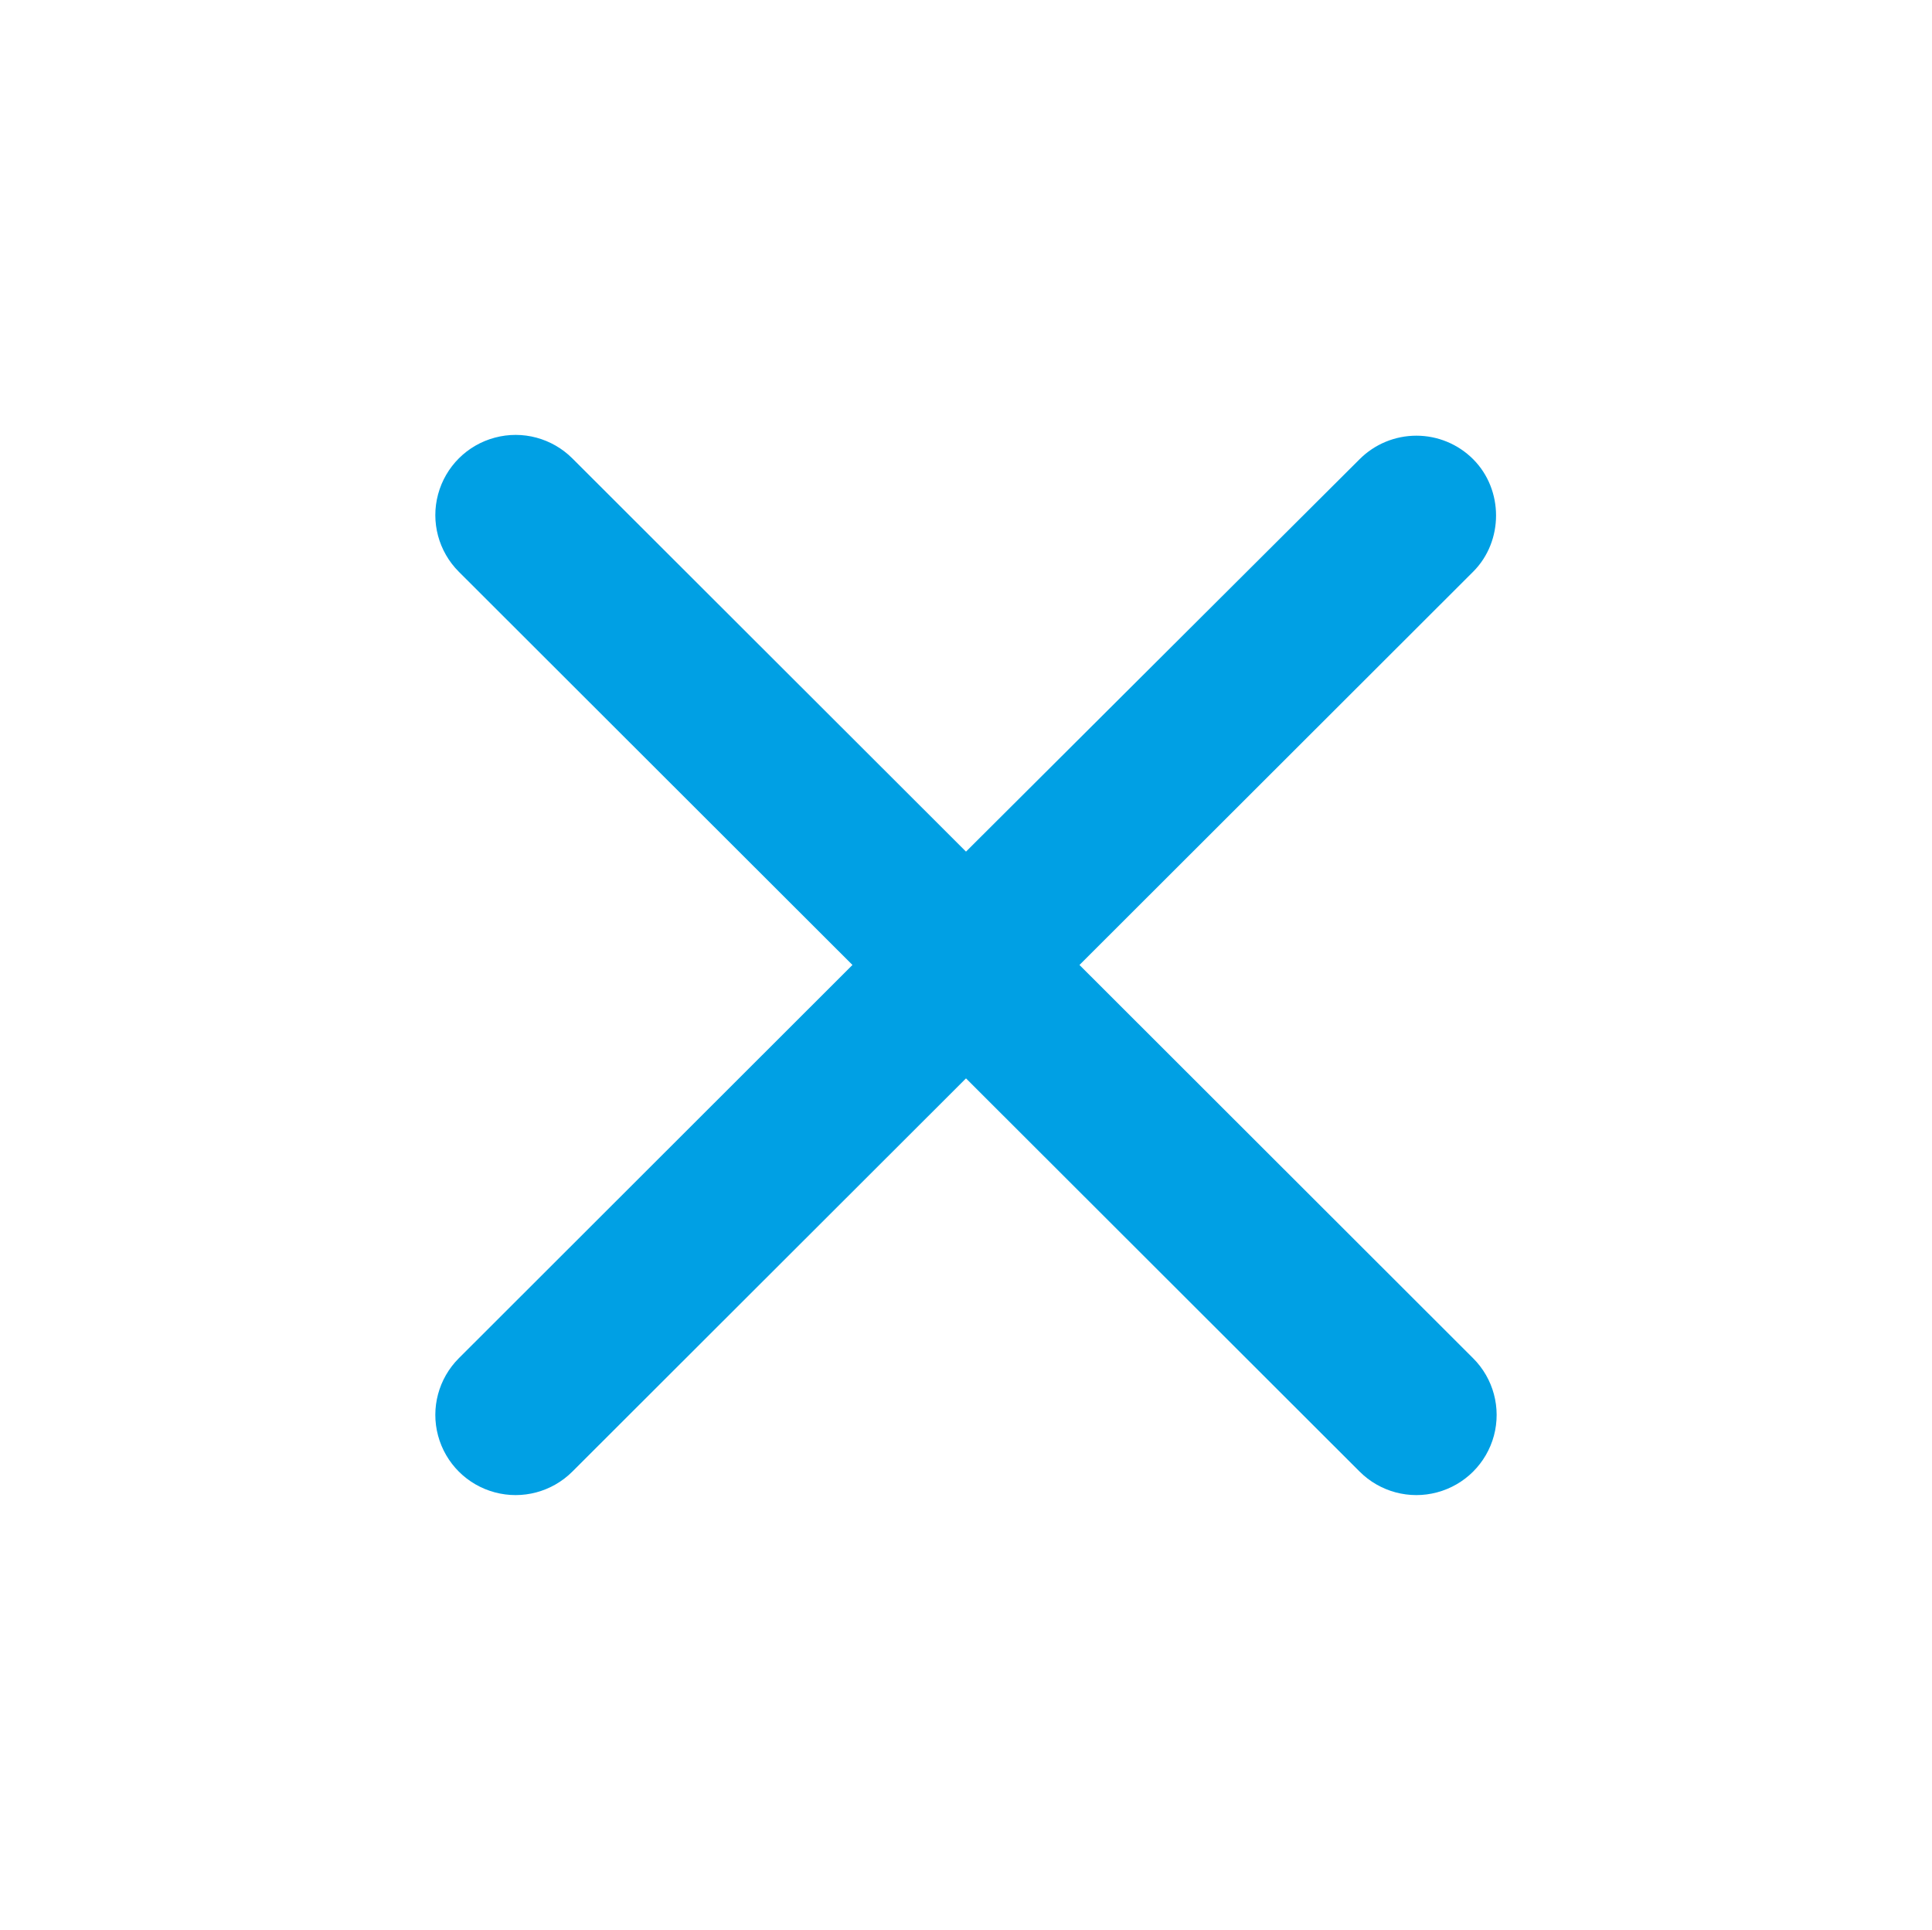 <?xml version="1.0" encoding="UTF-8"?>
<svg xmlns="http://www.w3.org/2000/svg" xmlns:xlink="http://www.w3.org/1999/xlink" width="27.48px" height="27.447px" viewBox="0 0 27.48 27.447" version="1.1">
  <title>2F39D8E5-EDF5-4A86-BA5F-82080B0A9DFD</title>
  <g id="HomePage/-Sign-in/Register/News/Products" stroke="none" stroke-width="1" fill="none" fill-rule="evenodd">
    <g id="5.5---product-details---compare" transform="translate(-878.621, -310.298)">
      <rect fill="#FFFFFF" x="0" y="0" width="1440" height="3104"></rect>
      <g id="Group-16" transform="translate(329, 310.298)">
        <g id="Group-Copy" transform="translate(316, 0)">
          <g id="ep:close" transform="translate(233.621, 0)">
            <rect id="ViewBox" x="0" y="0" width="27.48" height="27.447"></rect>
            <path d="M20.953,6.53 C20.739,6.316 20.449,6.196 20.146,6.196 C19.843,6.196 19.553,6.316 19.339,6.53 L13.74,12.111 L8.141,6.519 C7.852,6.231 7.432,6.118 7.038,6.224 C6.644,6.329 6.337,6.636 6.231,7.03 C6.125,7.423 6.238,7.843 6.526,8.131 L12.125,13.723 L6.526,19.316 C6.238,19.604 6.125,20.024 6.231,20.417 C6.337,20.811 6.644,21.118 7.038,21.223 C7.432,21.329 7.852,21.216 8.141,20.928 L13.74,15.336 L19.339,20.928 C19.627,21.216 20.048,21.329 20.441,21.223 C20.835,21.118 21.143,20.811 21.249,20.417 C21.354,20.024 21.242,19.604 20.953,19.316 L15.354,13.723 L20.953,8.131 C21.388,7.697 21.388,6.965 20.953,6.53 Z" id="Path" fill="#00A0E4" fill-rule="nonzero"></path>
          </g>
          <g id="Group-43" transform="translate(0, 14)"></g>
        </g>
      </g>
      <g id="Group-35" transform="translate(0, 311.878)">
        <g id="Group-39" transform="translate(301, 0)"></g>
      </g>
    </g>
  </g>
</svg>
